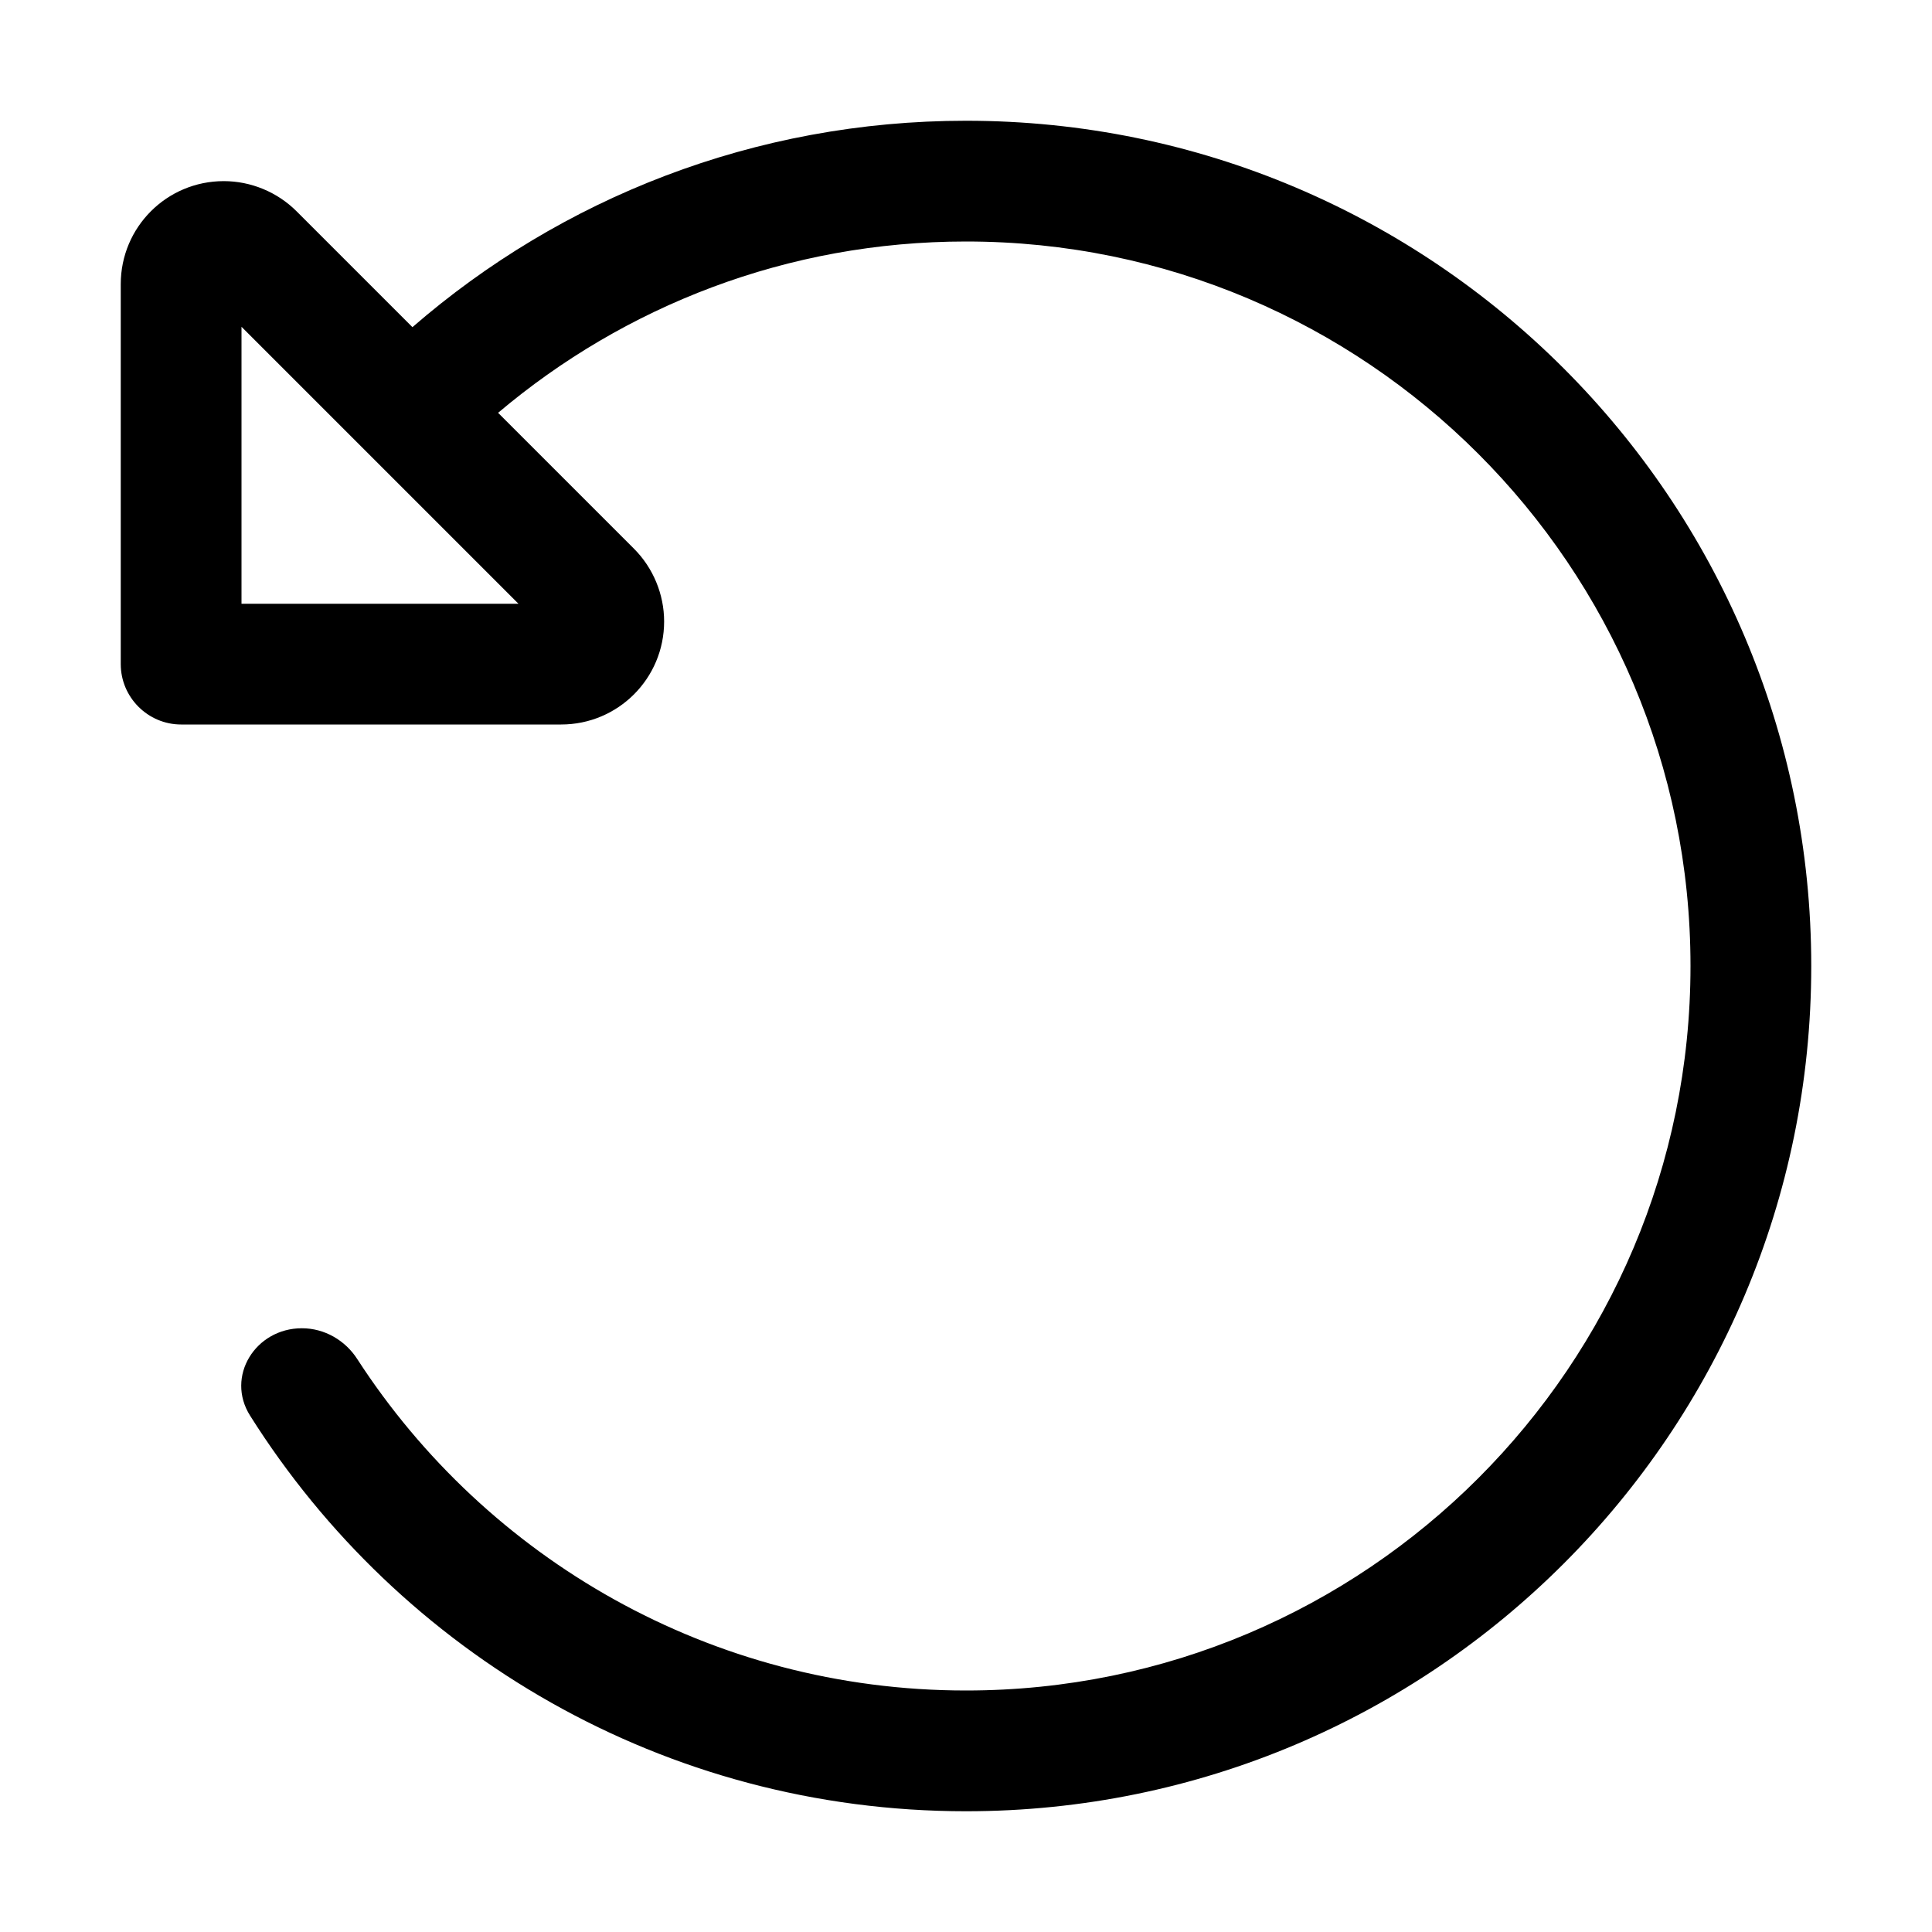 <svg xmlns="http://www.w3.org/2000/svg" viewBox="0 0 512 512"><!--! Font Awesome Pro 6.5.2 by @fontawesome - https://fontawesome.com License - https://fontawesome.com/license (Commercial License) Copyright 2024 Fonticons, Inc. --><path d="M94.7 360.2c-3.2-5-8.7-8.2-14.7-8.2c-12.3 0-20.3 12.8-13.7 23.2C106 438.2 176.1 480 256 480c123.7 0 224-100.3 224-224S379.7 32 256 32c-56.1 0-107.4 20.6-146.7 54.7L78.6 56c-5.1-5.1-12.1-8-19.3-8C44.2 48 32 60.2 32 75.3V176c0 8.8 7.2 16 16 16H148.7c15.1 0 27.3-12.2 27.3-27.3c0-7.2-2.9-14.2-8-19.3l-36-36C165.5 81.1 208.7 64 256 64c106 0 192 86 192 192s-86 192-192 192c-67.6 0-127.1-35-161.3-87.8zM64 86.6L137.4 160H64V86.6z"/></svg>